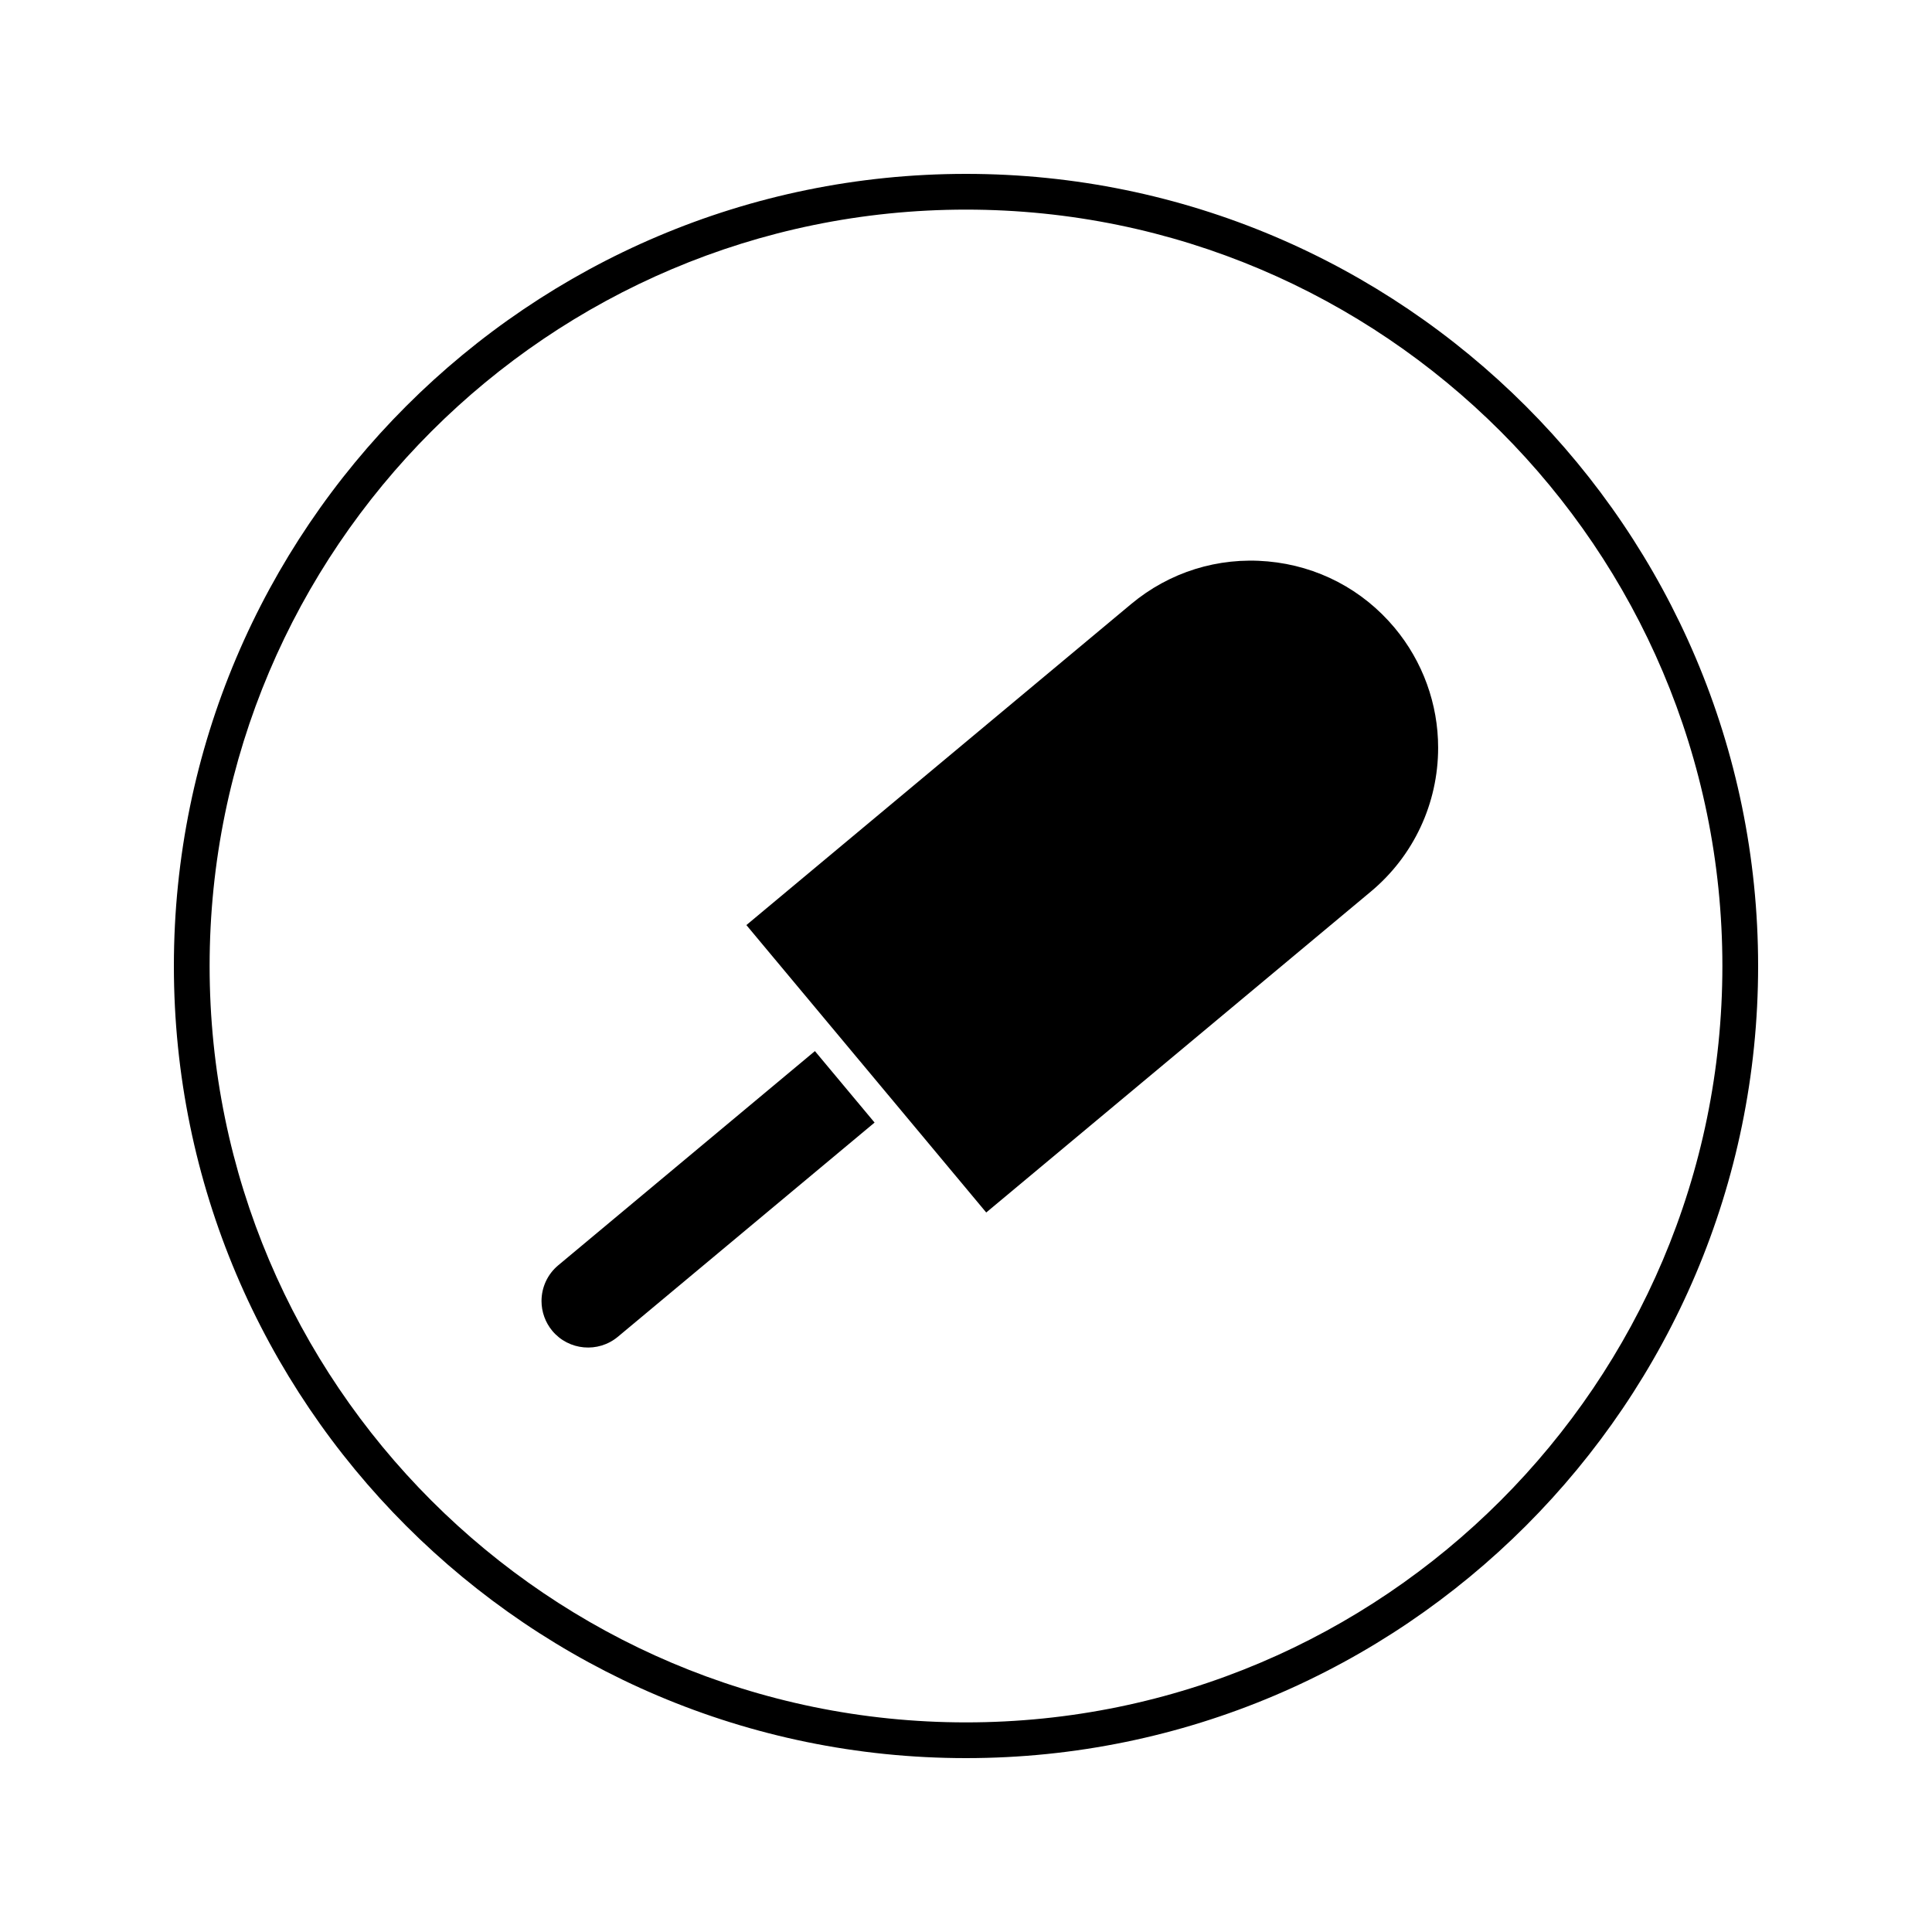 <?xml version="1.0" encoding="UTF-8"?>
<!-- Uploaded to: SVG Repo, www.svgrepo.com, Generator: SVG Repo Mixer Tools -->
<svg fill="#000000" width="800px" height="800px" version="1.1" viewBox="144 144 512 512" xmlns="http://www.w3.org/2000/svg">
 <g>
  <path d="m359.96 422.55-68.027 56.77c-2.812 2.348-4.426 5.801-4.426 9.477 0 2.875 1.02 5.684 2.859 7.894 4.359 5.215 12.148 5.918 17.371 1.57l68.035-56.77-0.535-0.641z"/>
  <path d="m513.61 310.4c-8.492-10.176-20.438-16.43-33.633-17.621-13.199-1.191-26.066 2.828-36.238 11.32l-101.94 85.055 44.465 53.277 19.098 22.891 101.94-85.055c11.324-9.453 17.82-23.344 17.82-38.117 0.008-11.574-4.086-22.848-11.512-31.75z"/>
  <path d="m400 190.08c-115.75 0-209.92 94.172-209.92 209.92s94.172 209.92 209.92 209.92 209.92-94.172 209.92-209.92c-0.004-115.75-94.172-209.92-209.92-209.92zm0 410.37c-110.53 0-200.45-89.918-200.45-200.45 0-110.53 89.918-200.45 200.45-200.45 110.53 0 200.45 89.918 200.45 200.45-0.004 110.53-89.922 200.45-200.45 200.45z"/>
 </g>
</svg>